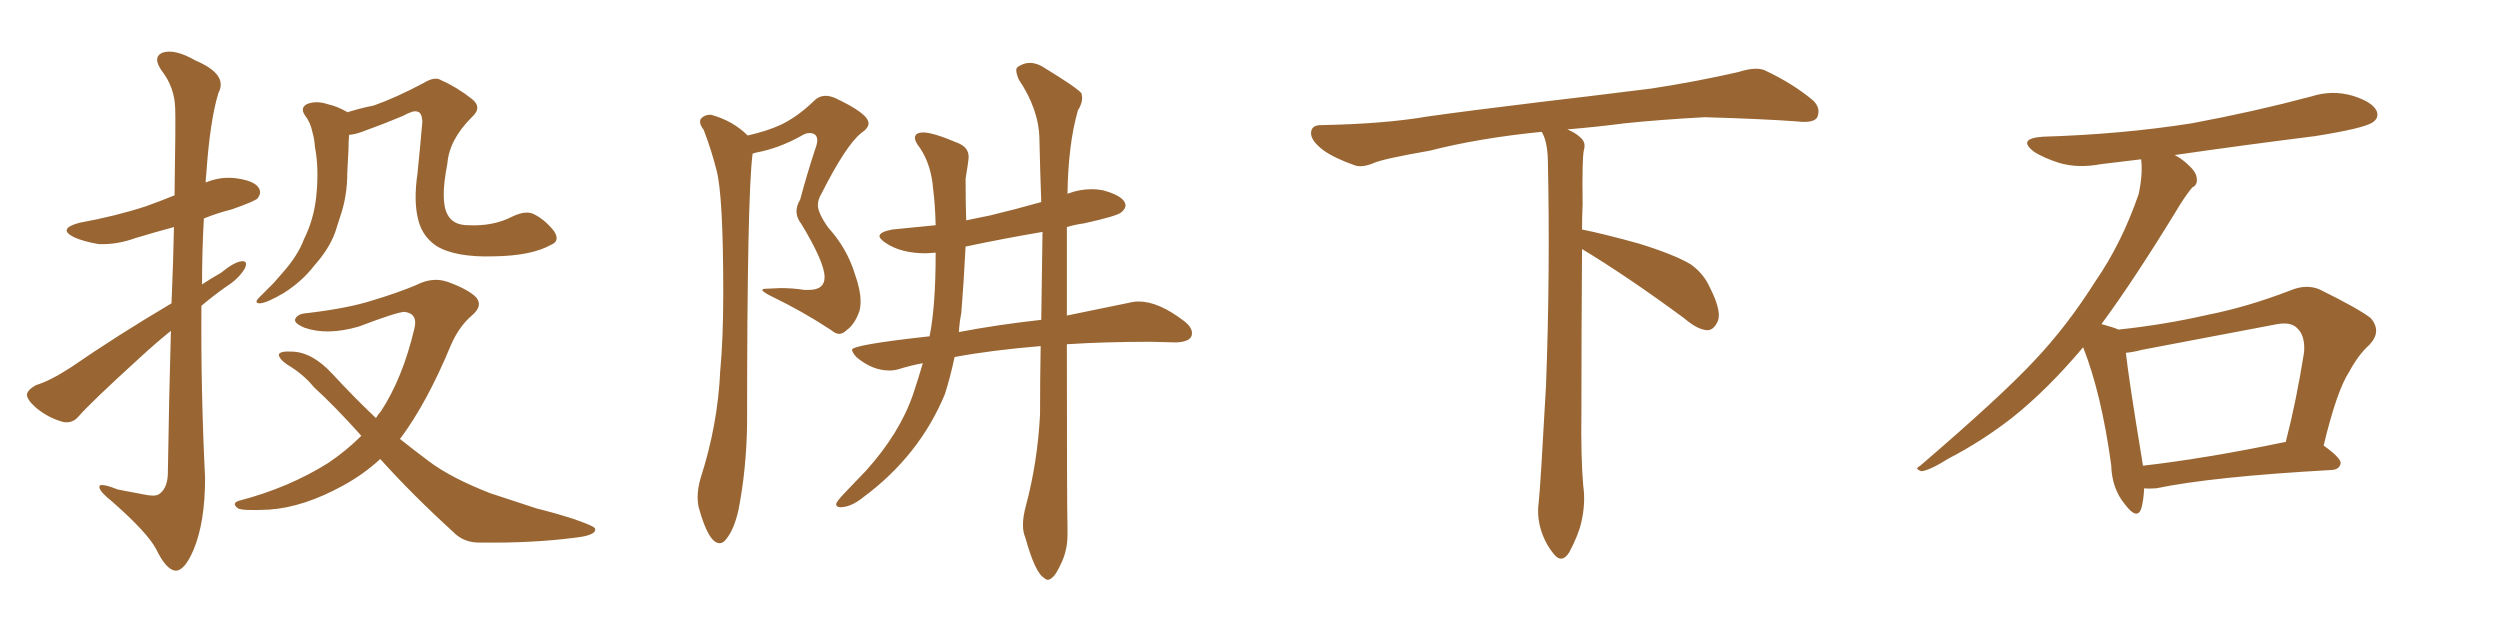 <svg xmlns="http://www.w3.org/2000/svg" xmlns:xlink="http://www.w3.org/1999/xlink" width="600" height="150"><path fill="#996633" padding="10" d="M41.16 72.80L41.16 72.80Q41.60 62.40 41.75 54.49L41.75 54.49Q36.91 55.81 32.52 57.13L32.52 57.13Q28.13 58.74 23.73 58.59L23.73 58.59Q20.21 58.01 17.87 56.98L17.87 56.98Q13.62 54.93 19.04 53.47L19.04 53.47Q27.83 51.86 35.01 49.51L35.01 49.51Q38.67 48.19 41.89 46.88L41.89 46.88Q42.19 28.27 42.04 25.93L42.04 25.93Q41.89 20.95 38.82 16.99L38.82 16.99Q36.47 13.62 39.11 12.60L39.11 12.60Q42.04 11.72 46.88 14.50L46.88 14.50Q54.79 17.87 52.44 22.27L52.44 22.27Q50.39 28.86 49.51 41.75L49.51 41.75Q49.37 42.77 49.37 43.80L49.37 43.80Q52.88 42.33 56.54 42.77L56.54 42.77Q61.08 43.36 62.11 45.12L62.11 45.12Q62.84 46.29 61.82 47.61L61.82 47.61Q61.08 48.34 55.66 50.24L55.66 50.24Q52.15 51.12 48.93 52.44L48.93 52.44Q48.49 60.21 48.49 68.26L48.49 68.26Q50.68 66.80 53.03 65.48L53.03 65.48Q56.25 62.84 58.01 62.70L58.01 62.70Q59.62 62.55 58.74 64.45L58.74 64.45Q57.28 66.94 54.20 68.85L54.20 68.85Q51.12 71.04 48.34 73.39L48.34 73.39Q48.19 93.90 49.22 114.70L49.22 114.70Q49.22 125.39 46.44 131.98L46.44 131.98Q44.24 137.11 42.04 136.96L42.04 136.96Q39.84 136.67 37.50 131.84L37.50 131.84Q35.45 127.88 26.95 120.41L26.95 120.41Q24.02 118.07 23.88 117.04L23.88 117.04Q23.44 115.58 28.27 117.48L28.27 117.48Q31.20 118.07 34.42 118.65L34.42 118.65Q37.06 119.24 38.09 118.65L38.09 118.65Q40.14 117.33 40.28 113.82L40.28 113.82Q40.58 94.34 41.02 79.39L41.02 79.39Q37.21 82.47 33.25 86.13L33.25 86.13Q21.68 96.68 18.90 99.90L18.90 99.90Q17.29 101.81 14.94 101.22L14.94 101.22Q11.43 100.20 8.64 97.85L8.64 97.85Q6.45 95.95 6.45 94.63L6.45 94.63Q6.74 93.46 8.64 92.43L8.64 92.43Q12.01 91.41 16.99 88.18L16.99 88.18Q28.27 80.42 41.16 72.80ZM132.28 58.74L132.28 58.74Q127.59 61.38 118.65 61.52L118.65 61.52Q109.28 61.82 104.74 59.03L104.74 59.03Q101.51 56.84 100.49 53.17L100.49 53.17Q99.17 48.63 100.20 41.60L100.20 41.60Q100.78 35.89 101.37 29.15L101.37 29.15Q101.22 26.95 100.20 26.81L100.20 26.81Q99.32 26.37 96.68 27.83L96.68 27.83Q92.14 29.74 86.87 31.64L86.87 31.64Q85.25 32.23 83.79 32.37L83.79 32.37Q83.64 33.98 83.64 35.74L83.64 35.74Q83.50 38.67 83.35 41.46L83.35 41.46Q83.35 47.17 81.59 52.15L81.59 52.15Q81.01 53.91 80.42 55.81L80.42 55.81Q78.96 59.77 75.44 63.72L75.44 63.72Q72.51 67.53 68.12 70.31L68.12 70.31Q64.16 72.66 62.40 72.80L62.40 72.80Q60.79 72.80 62.26 71.34L62.26 71.34Q63.87 69.73 65.63 67.97L65.63 67.97Q66.80 66.65 67.68 65.63L67.68 65.63Q71.48 61.38 72.95 57.42L72.95 57.42Q75.29 52.73 75.88 47.31L75.88 47.31Q76.61 40.58 75.59 35.30L75.59 35.30Q75.44 33.25 75 31.79L75 31.79Q74.56 29.44 73.10 27.54L73.10 27.54Q72.07 25.93 73.54 25.05L73.54 25.05Q75.73 24.02 78.81 25.05L78.81 25.05Q80.86 25.49 83.20 26.81L83.20 26.81Q83.35 26.81 83.35 26.95L83.35 26.95Q86.57 25.93 89.65 25.34L89.65 25.34Q95.07 23.44 101.66 19.92L101.66 19.92Q104.30 18.31 105.76 19.19L105.76 19.19Q109.72 20.95 113.23 23.73L113.23 23.73Q115.87 25.78 113.23 28.13L113.23 28.13Q107.81 33.54 107.37 39.26L107.37 39.26Q105.62 48.19 107.37 51.42L107.37 51.42Q108.69 54.05 112.35 54.05L112.35 54.05Q118.36 54.35 122.90 52.00L122.90 52.00Q126.27 50.39 128.17 51.42L128.17 51.42Q130.81 52.73 133.01 55.52L133.01 55.52Q134.47 57.86 132.28 58.74ZM91.26 110.16L91.26 110.16L91.26 110.16Q87.30 113.82 82.47 116.46L82.47 116.46Q72.95 121.73 64.60 122.31L64.60 122.31Q58.15 122.61 57.13 122.02L57.13 122.02Q55.37 120.70 57.57 120.12L57.57 120.12Q69.29 117.04 78.66 111.18L78.66 111.18Q83.06 108.25 86.72 104.59L86.72 104.59Q80.57 97.71 75.29 92.87L75.29 92.87Q72.80 89.79 68.85 87.45L68.85 87.45Q66.80 85.99 66.94 84.96L66.94 84.96Q67.53 84.23 69.87 84.38L69.87 84.38Q74.85 84.38 79.83 89.79L79.83 89.79Q84.96 95.36 90.23 100.34L90.23 100.34Q90.82 99.32 91.41 98.73L91.41 98.73Q96.68 90.67 99.46 78.81L99.46 78.81Q100.34 75.29 97.12 74.85L97.12 74.85Q95.36 74.85 86.13 78.37L86.13 78.37Q78.52 80.57 73.10 78.66L73.10 78.66Q70.31 77.49 70.90 76.46L70.90 76.46Q71.48 75.29 73.68 75.15L73.68 75.15Q83.64 73.97 89.50 72.07L89.50 72.07Q95.36 70.31 99.90 68.41L99.90 68.41Q103.86 66.36 107.52 67.68L107.52 67.68Q112.35 69.43 114.26 71.34L114.26 71.34Q116.02 73.39 113.23 75.73L113.23 75.73Q110.16 78.37 108.25 82.76L108.25 82.76Q102.54 96.53 96.24 105.03L96.24 105.03Q96.09 105.18 95.95 105.32L95.95 105.32Q99.46 108.11 102.98 110.74L102.98 110.74Q108.25 114.70 117.63 118.36L117.63 118.36Q121.73 119.68 128.76 122.02L128.76 122.02Q133.45 123.19 137.55 124.51L137.55 124.51Q142.68 126.27 142.82 126.86L142.82 126.86Q143.26 128.47 137.99 129.05L137.99 129.05Q127.88 130.37 115.43 130.22L115.43 130.22Q111.33 130.37 108.69 127.59L108.69 127.59Q98.88 118.65 91.26 110.16ZM172.71 130.37L172.71 130.37Q173.58 130.37 174.32 129.35L174.32 129.35Q176.22 127.00 177.25 122.31L177.25 122.31Q179.15 112.50 179.30 101.81L179.30 101.81Q179.30 47.02 180.62 36.91L180.62 36.91Q180.76 36.77 181.49 36.62L181.49 36.62Q186.91 35.60 192.19 32.67L192.19 32.67Q193.36 31.93 194.24 31.93L194.24 31.93Q196.14 31.93 196.14 33.69L196.14 33.69Q196.14 34.57 195.56 36.04L195.56 36.04Q193.65 41.89 192.04 47.90L192.04 47.90Q191.16 49.37 191.16 50.68L191.16 50.68Q191.16 52.29 192.33 53.76L192.33 53.76Q197.90 62.99 197.90 66.50L197.90 66.50Q197.90 69.58 194.09 69.58L194.09 69.58L193.07 69.58Q190.28 69.14 187.35 69.14L187.35 69.14L183.98 69.29Q182.96 69.29 182.96 69.58L182.96 69.58Q182.96 70.02 185.01 71.04L185.01 71.04Q192.63 74.71 199.51 79.25L199.51 79.25Q200.54 80.13 201.42 80.13L201.42 80.13Q202.29 80.13 203.17 79.25L203.17 79.25Q205.08 77.93 206.25 74.71L206.25 74.71Q206.54 73.68 206.54 72.36L206.54 72.36Q206.54 69.58 205.22 65.92L205.22 65.92Q203.32 59.62 198.78 54.64L198.78 54.64Q196.29 51.12 196.29 49.22L196.29 49.22Q196.29 47.90 197.17 46.44L197.17 46.44Q203.03 34.86 206.69 31.93L206.69 31.93Q208.45 30.76 208.45 29.59L208.45 29.59Q208.45 27.25 200.24 23.44L200.24 23.44Q199.07 23.00 198.19 23.00L198.19 23.00Q196.58 23.00 195.41 24.17L195.41 24.17Q191.31 28.13 187.21 30.03L187.21 30.03Q183.98 31.49 179.44 32.52L179.44 32.52Q175.93 29.00 170.65 27.54L170.65 27.54L170.36 27.54Q169.04 27.54 168.16 28.56L168.16 28.56Q168.02 28.86 168.02 29.30L168.02 29.30Q168.02 30.03 168.90 31.20L168.90 31.20Q170.80 36.18 171.97 40.87L171.97 40.87Q173.58 46.88 173.58 70.31L173.58 70.31Q173.58 81.30 172.85 89.06L172.85 89.06Q172.27 101.95 168.16 114.70L168.16 114.70Q167.43 117.19 167.43 119.24L167.43 119.24Q167.43 120.70 167.72 121.88L167.72 121.88Q170.07 130.37 172.71 130.37ZM251.51 139.16L251.51 139.16Q251.95 139.16 252.76 138.43Q253.56 137.70 254.88 134.77Q256.20 131.84 256.20 128.32L256.20 128.32L256.20 126.86Q256.05 121.14 256.05 82.62L256.05 82.62Q264.99 82.03 276.27 82.03L276.27 82.03L282.28 82.18Q286.08 82.03 286.08 79.98L286.08 79.98Q286.08 78.52 284.18 77.05L284.18 77.05Q278.03 72.36 273.34 72.36L273.34 72.36Q272.17 72.36 271.00 72.66L271.00 72.66L256.05 75.73L256.05 54.49Q257.96 53.91 260.16 53.61L260.16 53.61Q268.07 51.86 269.09 50.98Q270.12 50.10 270.12 49.37L270.12 49.37Q270.12 47.17 264.84 45.70L264.84 45.70Q263.38 45.41 261.91 45.41L261.91 45.41Q259.13 45.41 256.35 46.44L256.35 46.44Q256.20 46.44 256.20 46.58L256.20 46.58Q256.35 34.72 258.69 26.51L258.69 26.51Q259.72 24.90 259.72 23.44L259.72 23.44L259.57 22.41Q258.54 21.09 250.63 16.26L250.63 16.26Q248.88 15.09 247.12 15.09L247.12 15.09Q245.65 15.09 244.19 16.11L244.19 16.11Q243.90 16.41 243.90 16.85L243.90 16.85Q243.90 17.58 244.48 19.04L244.48 19.04Q249.32 26.22 249.46 33.33Q249.61 40.43 249.90 48.49L249.90 48.49Q243.75 50.24 237.60 51.71L237.60 51.71L231.88 52.88Q231.74 48.05 231.74 42.92L231.74 42.92Q232.47 38.53 232.47 37.65L232.47 37.65Q232.47 35.45 230.13 34.42L230.13 34.42Q223.97 31.79 221.63 31.79L221.63 31.79Q219.58 31.79 219.58 33.11L219.58 33.11Q219.58 33.98 220.75 35.45L220.75 35.45Q223.54 39.55 223.97 45.56L223.97 45.56Q224.41 48.78 224.56 54.05L224.56 54.05L214.16 55.08Q211.08 55.66 211.08 56.69L211.08 56.69Q211.08 57.28 212.55 58.30L212.55 58.30Q216.21 60.79 222.22 60.79L222.22 60.79L224.56 60.64Q224.56 73.54 223.10 80.71L223.10 80.71Q204.49 82.76 204.49 83.94L204.49 83.94Q204.49 84.52 205.52 85.69L205.52 85.69Q209.33 88.92 213.43 88.92L213.43 88.92Q214.60 88.92 215.63 88.62L215.63 88.62Q218.41 87.74 221.48 87.16L221.48 87.16Q220.46 90.67 219.14 94.63L219.14 94.63Q215.92 104.00 207.86 112.94L207.86 112.94Q205.22 115.72 202.95 118.07Q200.68 120.41 200.68 121.00L200.68 121.00Q200.68 121.73 201.71 121.73L201.71 121.73Q204.20 121.73 207.13 119.38L207.13 119.38Q220.61 109.42 226.76 94.63L226.76 94.63Q228.08 90.53 229.10 85.69L229.10 85.69Q237.60 84.08 249.76 83.06L249.76 83.06Q249.61 90.97 249.61 99.46L249.61 99.46Q249.02 110.89 246.24 121.29L246.24 121.29Q245.51 123.93 245.51 125.98L245.51 125.98Q245.51 127.73 246.09 129.05L246.09 129.05Q248.44 137.55 250.63 138.72L250.63 138.72Q251.07 139.16 251.51 139.16ZM230.13 79.69L230.13 79.69Q230.27 77.34 230.71 75.15L230.71 75.15Q231.30 67.97 231.74 59.18L231.74 59.18Q240.67 57.28 250.20 55.66L250.20 55.66L249.90 76.76Q239.36 77.93 230.13 79.69ZM379.69 59.77L379.69 59.77L379.69 59.77Q379.54 79.98 379.54 98.58L379.54 98.58Q379.39 110.01 379.98 116.60L379.98 116.60Q380.57 120.70 379.54 125.24L379.54 125.24Q378.81 128.47 376.61 132.57L376.61 132.57Q374.85 135.35 372.95 133.01L372.95 133.01Q370.75 130.37 369.73 126.86L369.73 126.86Q368.85 123.63 369.29 120.56L369.29 120.56Q369.73 116.46 371.04 92.58L371.04 92.58Q372.07 65.04 371.48 38.23L371.48 38.23Q371.34 33.84 370.02 31.64L370.02 31.64Q355.08 33.11 343.07 36.18L343.07 36.18Q332.08 38.09 329.74 39.11L329.74 39.11Q326.95 40.28 325.20 39.70L325.20 39.70Q320.21 37.94 317.58 36.04L317.58 36.04Q314.50 33.69 314.65 31.79L314.65 31.79Q314.79 30.03 316.99 30.03L316.99 30.03Q332.23 29.74 342.48 27.98L342.48 27.98Q351.71 26.66 369.87 24.46L369.87 24.46Q378.81 23.44 396.39 21.24L396.39 21.24Q406.93 19.63 417.19 17.29L417.19 17.29Q421.29 15.97 423.49 16.85L423.49 16.85Q430.37 20.07 435.21 24.17L435.21 24.17Q437.11 26.07 436.08 28.27L436.08 28.27Q435.06 29.59 431.40 29.15L431.40 29.15Q423.63 28.56 409.13 28.13L409.13 28.13Q398.44 28.71 389.94 29.59L389.94 29.59Q383.20 30.47 376.17 31.05L376.17 31.05Q378.22 31.93 379.25 32.96L379.25 32.96Q380.71 34.13 380.13 36.04L380.13 36.04Q379.69 37.94 379.83 49.07L379.83 49.07Q379.69 52.00 379.69 55.08L379.69 55.08Q384.81 56.10 393.31 58.45L393.31 58.45Q401.81 61.08 405.76 63.43L405.76 63.43Q408.84 65.63 410.30 68.85L410.30 68.85Q413.53 75.15 412.06 77.49L412.06 77.49Q411.18 79.25 409.72 79.25L409.72 79.25Q407.37 79.10 404.30 76.46L404.30 76.46Q390.82 66.50 379.69 59.77ZM514.60 117.19L514.60 117.19Q514.45 120.26 513.87 122.17L513.87 122.17Q512.84 124.80 510.06 121.14L510.06 121.14Q506.84 117.33 506.69 111.62L506.69 111.62Q504.35 94.48 499.95 83.35L499.95 83.35Q491.31 93.60 482.81 100.34L482.81 100.34Q475.63 105.91 467.72 110.01L467.72 110.01Q463.04 112.94 461.13 113.09L461.13 113.09Q459.38 112.50 460.69 111.91L460.69 111.91Q480.32 95.07 488.23 86.57L488.23 86.57Q496.14 78.22 502.88 67.53L502.88 67.53Q509.18 58.45 513.28 46.58L513.28 46.58Q514.31 41.75 513.87 38.23L513.87 38.23Q508.74 38.82 504.20 39.40L504.20 39.40Q498.78 40.43 494.24 39.11L494.24 39.11Q490.58 37.94 488.23 36.47L488.23 36.47Q483.98 33.25 490.28 32.81L490.28 32.81Q509.33 32.23 526.03 29.59L526.03 29.59Q540.97 26.81 554.74 23.14L554.74 23.14Q559.72 21.53 564.70 23.00L564.70 23.00Q569.38 24.46 570.41 26.66L570.41 26.66Q571.00 28.27 569.53 29.30L569.53 29.30Q567.63 30.76 555.62 32.67L555.62 32.67Q538.18 34.86 521.92 37.21L521.92 37.21Q523.39 37.94 524.85 39.26L524.85 39.26Q527.05 41.16 527.20 42.63L527.20 42.63Q527.49 44.38 526.17 44.97L526.17 44.97Q525 46.29 523.24 49.07L523.24 49.07Q512.26 67.09 504.35 77.78L504.35 77.78Q507.13 78.52 508.45 79.10L508.45 79.10Q519.43 77.93 529.69 75.59L529.69 75.59Q539.36 73.68 549.61 69.73L549.61 69.73Q553.42 68.12 556.64 69.43L556.64 69.43Q565.87 73.97 568.95 76.32L568.95 76.32Q571.73 79.54 568.65 82.76L568.65 82.76Q566.02 85.11 563.82 89.21L563.82 89.21Q560.89 93.60 557.67 106.93L557.67 106.93Q561.77 109.86 561.77 111.18L561.77 111.18Q561.47 112.65 559.72 112.79L559.72 112.79Q530.86 114.40 517.53 117.19L517.53 117.19Q515.63 117.33 514.60 117.19ZM514.31 111.77L514.31 111.77L514.31 111.77Q529.54 110.01 548.58 106.05L548.58 106.05Q551.07 96.53 552.98 84.52L552.98 84.52Q553.27 80.57 551.37 78.81L551.37 78.81Q549.76 77.05 545.80 77.93L545.80 77.93Q530.42 80.86 514.16 83.94L514.16 83.94Q511.96 84.52 510.21 84.67L510.21 84.67Q510.94 91.26 514.01 109.86L514.01 109.86Q514.16 110.74 514.31 111.77Z"/></svg>